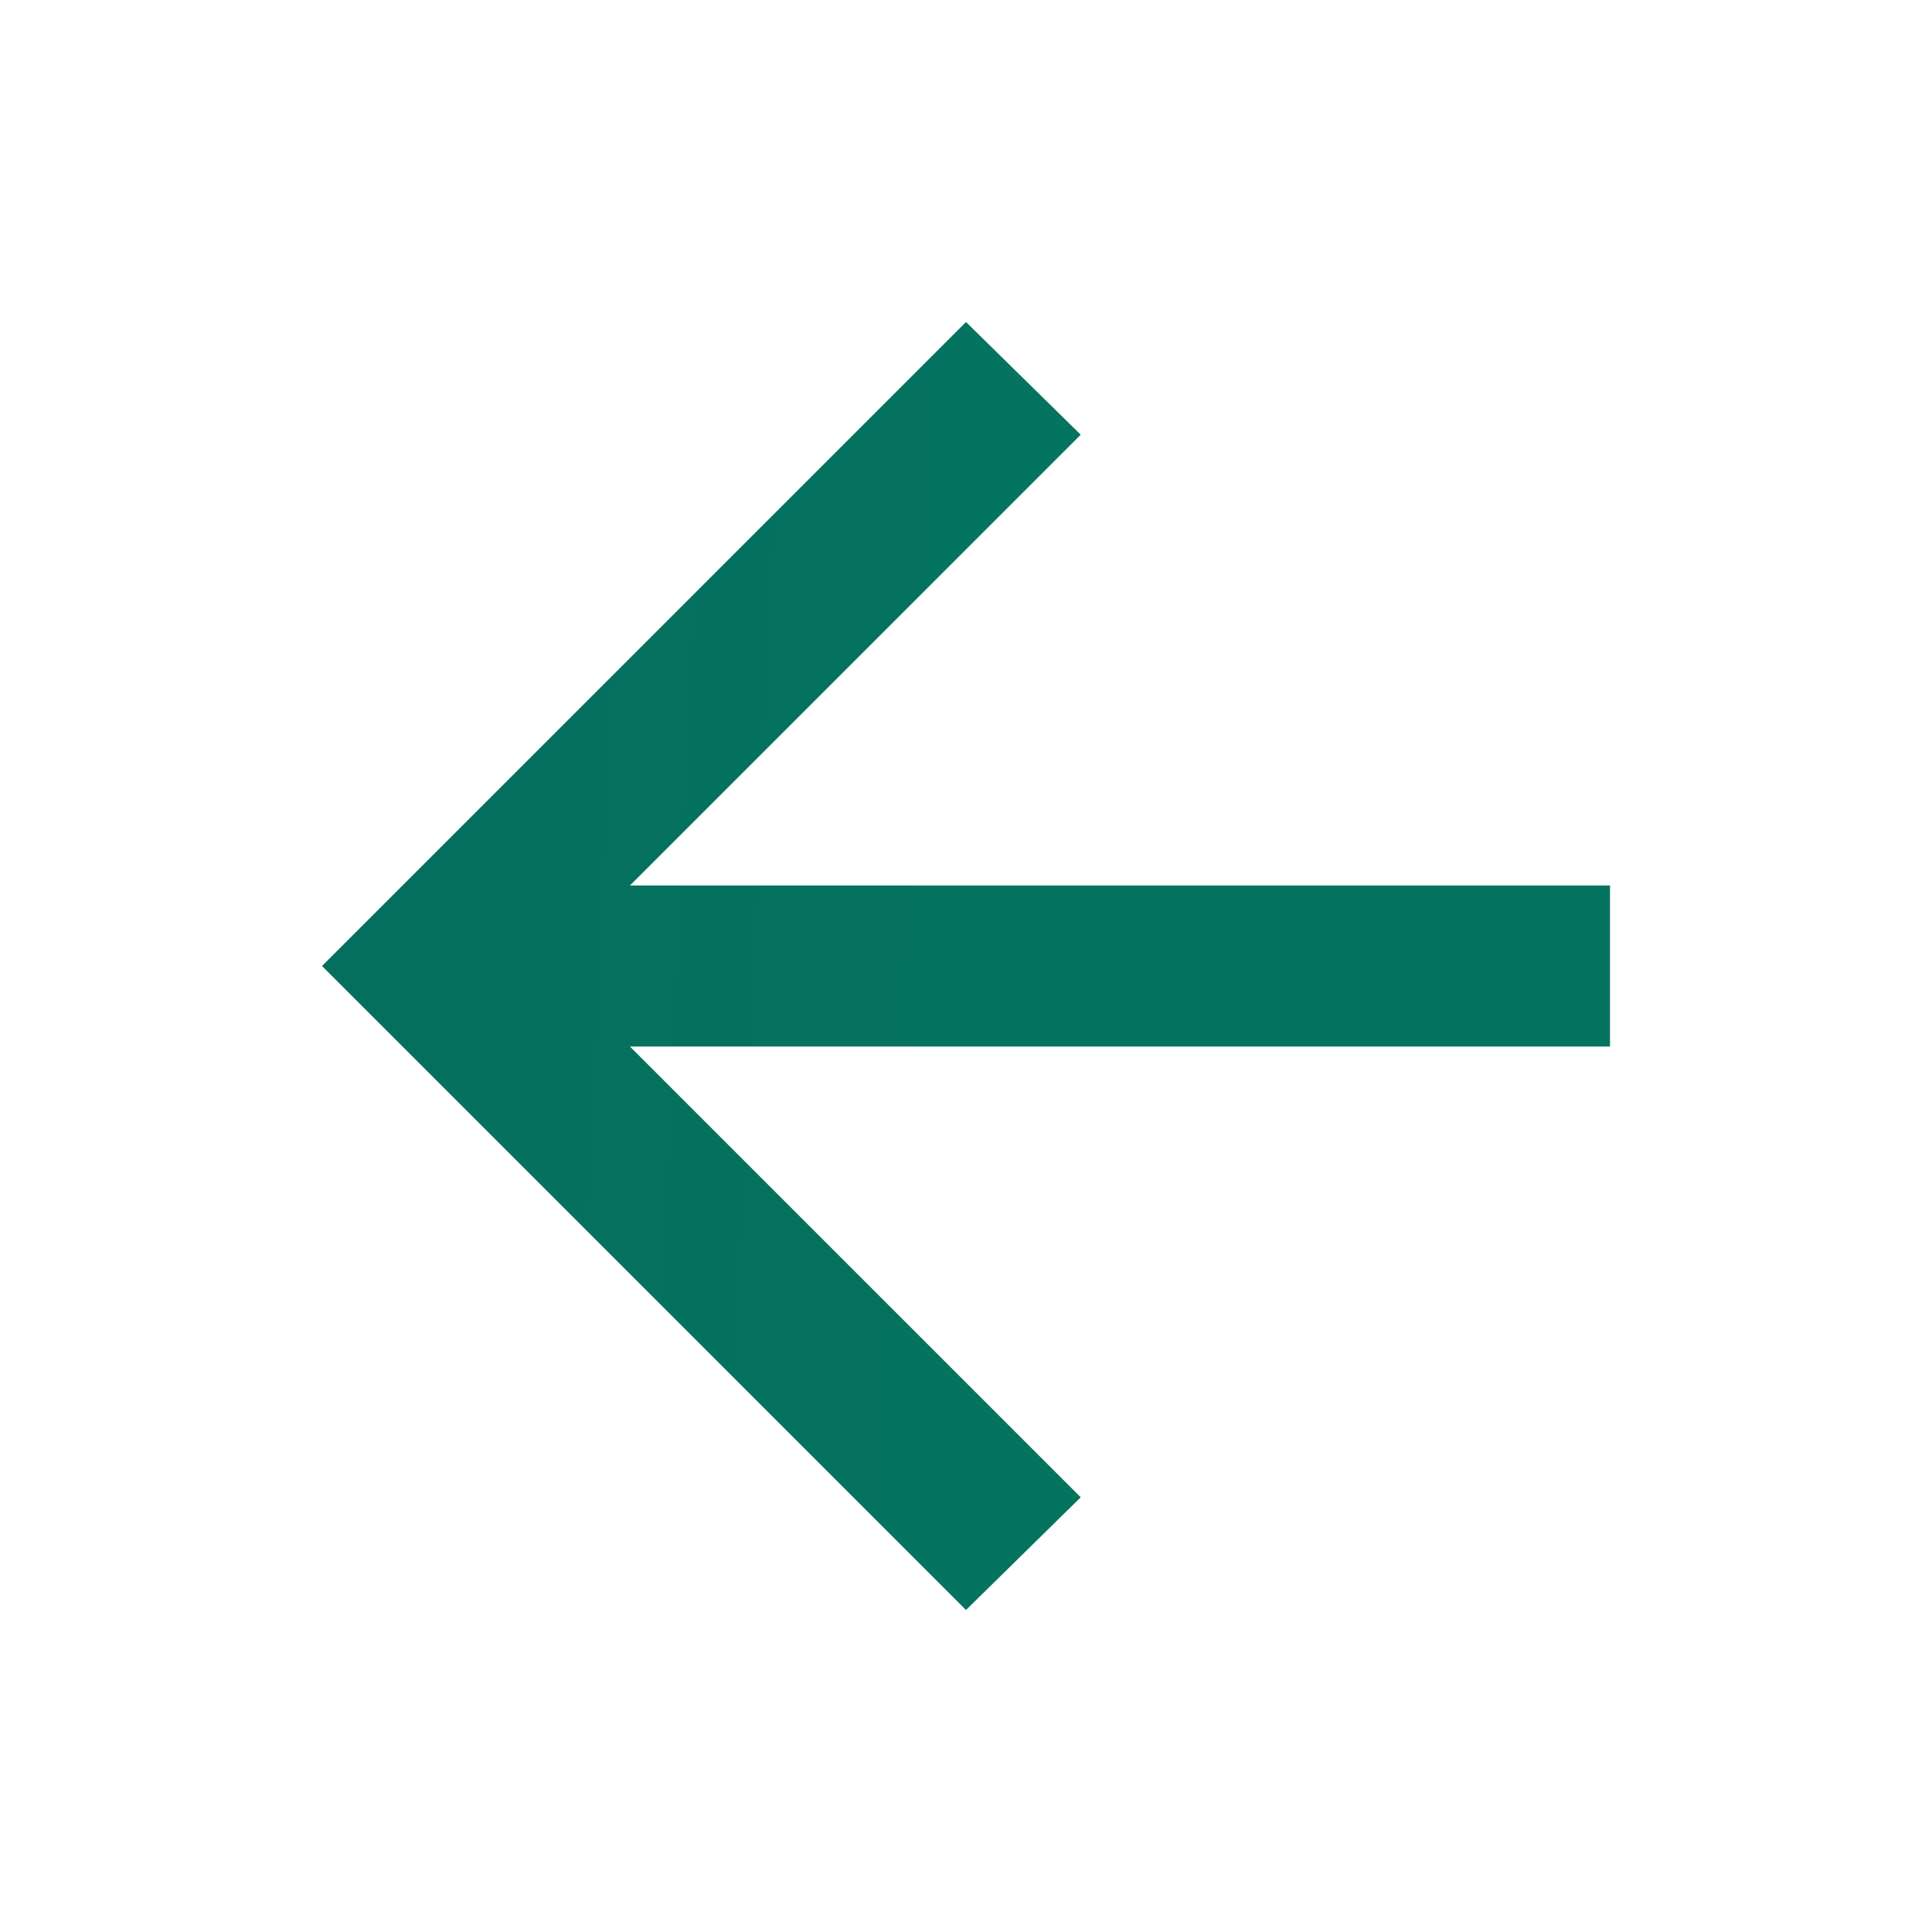 <svg width="24" height="24" viewBox="0 0 24 24" fill="none" xmlns="http://www.w3.org/2000/svg">
    <mask id="mask0_72_958" style="mask-type:alpha" maskUnits="userSpaceOnUse" x="0" y="0" width="24" height="24">
        <rect width="24" height="24" fill="#D9D9D9"/>
    </mask>
    <g mask="url(#mask0_72_958)">
        <path d="M7.825 13L13.425 18.6L12 20L4 12L12 4L13.425 5.4L7.825 11H20V13H7.825Z" fill="url(#paint0_linear_72_958)"/>
    </g>
    <defs>
        <linearGradient id="paint0_linear_72_958" x1="4.953" y1="4" x2="20.51" y2="4.72" gradientUnits="userSpaceOnUse">
            <stop stop-color="#056F5E"/>
            <stop offset="0.49" stop-color="#04735F"/>
        </linearGradient>
    </defs>
</svg>
